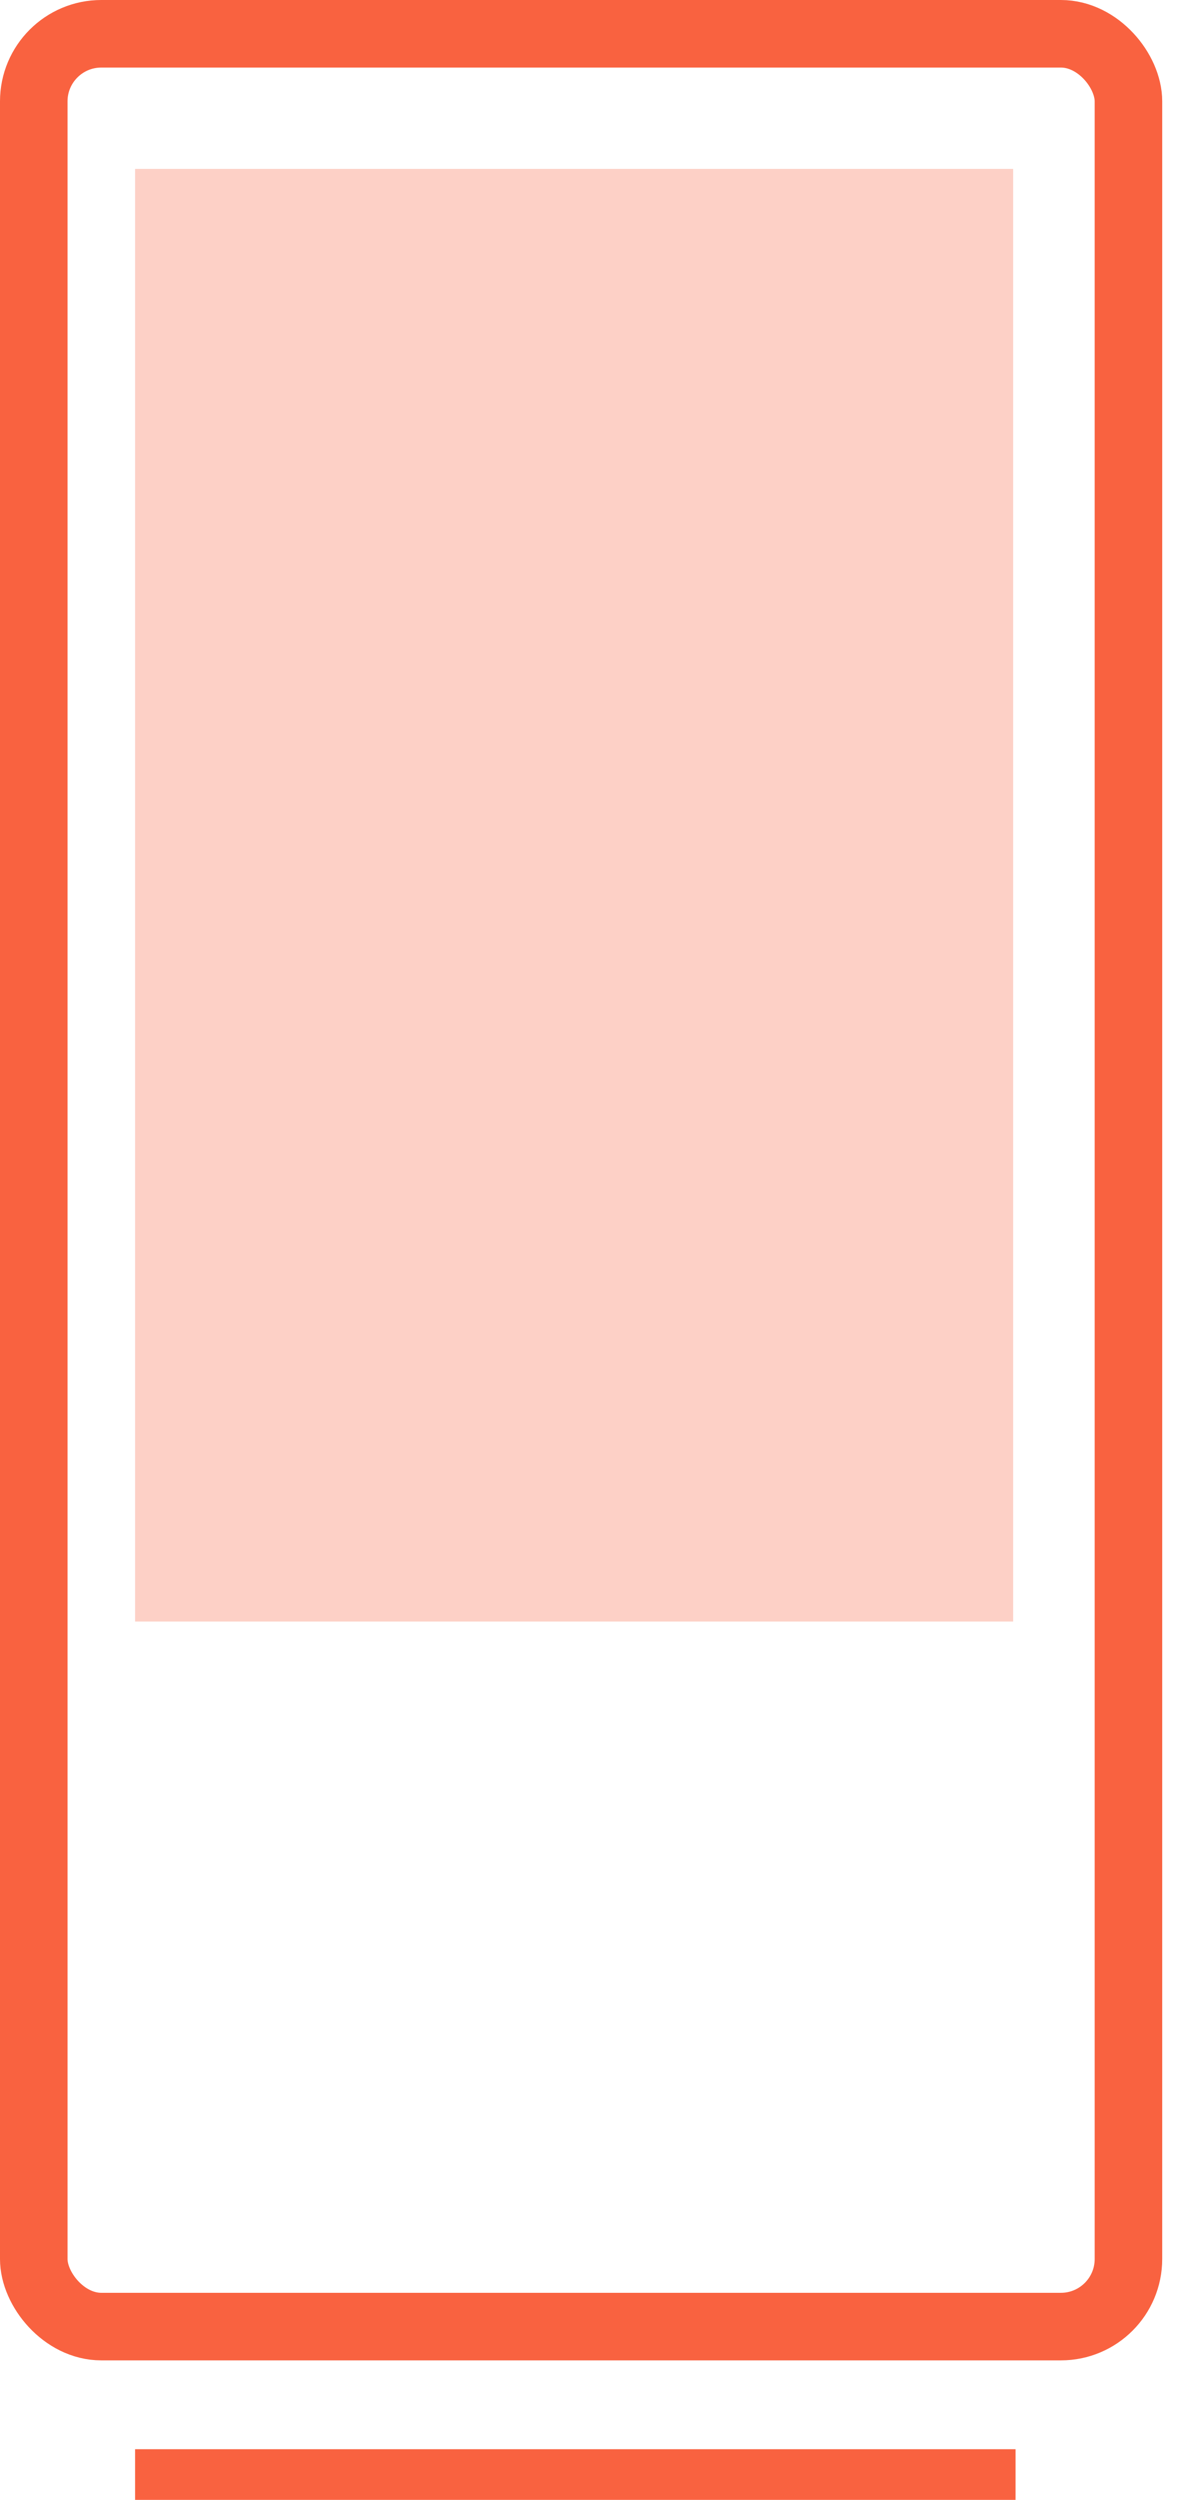 <svg width="35" height="74" viewBox="0 0 35 74" fill="none" xmlns="http://www.w3.org/2000/svg"> <rect x="1" y="1" width="32.414" height="67.871" rx="2" stroke="#f96240" stroke-width="2"></rect> <rect x="4" y="5" width="26" height="43" fill="#f96240" fill-opacity="0.3"></rect> <line x1="4" y1="73.25" x2="30.071" y2="73.25" stroke="#f96240" stroke-width="1.5"></line> </svg>